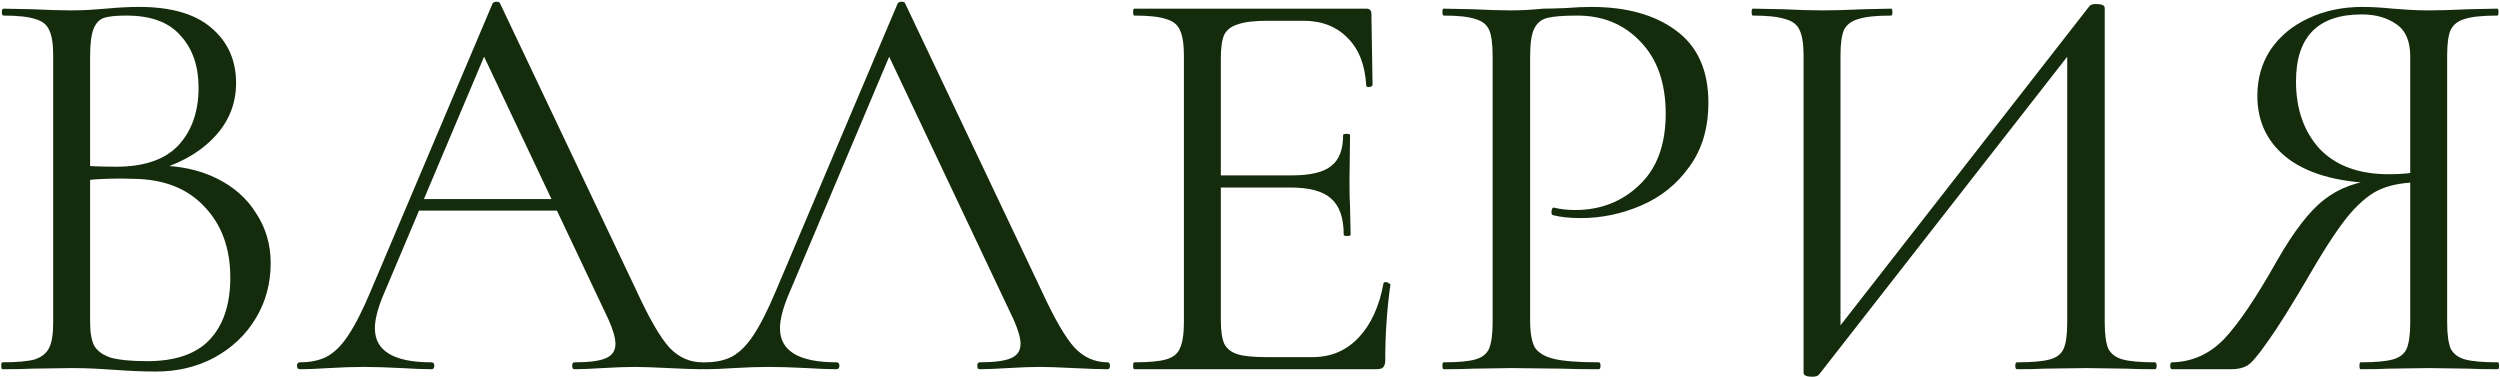 <?xml version="1.0" encoding="UTF-8"?> <svg xmlns="http://www.w3.org/2000/svg" width="650" height="98" viewBox="0 0 650 98" fill="none"><path d="M40.828 43.05C46.628 43.05 51.778 44.15 56.278 46.35C60.778 48.55 64.228 51.6 66.628 55.5C69.128 59.3 70.378 63.6 70.378 68.4C70.378 73.7 69.078 78.5 66.478 82.8C63.878 87.1 60.278 90.5 55.678 93C51.178 95.4 46.128 96.6 40.528 96.6C37.228 96.6 33.628 96.45 29.728 96.15C28.328 96.05 26.678 95.95 24.778 95.85C22.878 95.75 20.778 95.7 18.478 95.7L8.278 95.85C6.478 95.95 3.928 96 0.628 96C0.428 96 0.328 95.7 0.328 95.1C0.328 94.5 0.428 94.2 0.628 94.2C4.428 94.2 7.228 93.95 9.028 93.45C10.828 92.85 12.078 91.85 12.778 90.45C13.478 89.05 13.828 86.85 13.828 83.85V14.4C13.828 11.4 13.478 9.2 12.778 7.8C12.178 6.4 10.978 5.45 9.178 4.95C7.378 4.35 4.628 4.05 0.928 4.05C0.628 4.05 0.478 3.75 0.478 3.15C0.478 2.55 0.628 2.25 0.928 2.25L8.278 2.4C12.478 2.6 15.878 2.7 18.478 2.7C20.278 2.7 21.928 2.65 23.428 2.55C25.028 2.45 26.378 2.35 27.478 2.25C30.678 1.95 33.578 1.8 36.178 1.8C44.578 1.8 50.878 3.65 55.078 7.35C59.278 10.95 61.378 15.7 61.378 21.6C61.378 27.2 59.328 32.05 55.228 36.15C51.228 40.15 45.878 43 39.178 44.7L40.828 43.05ZM32.878 4.05C30.178 4.05 28.228 4.25 27.028 4.65C25.828 5.05 24.928 6 24.328 7.5C23.728 9 23.428 11.4 23.428 14.7V44.1L18.628 42.9C22.928 43.2 26.778 43.35 30.178 43.35C37.478 43.35 42.878 41.5 46.378 37.8C49.878 34 51.628 29 51.628 22.8C51.628 17.2 50.078 12.7 46.978 9.3C43.978 5.8 39.278 4.05 32.878 4.05ZM38.278 93.9C45.578 93.9 50.978 92.05 54.478 88.35C58.078 84.55 59.878 79.15 59.878 72.15C59.878 64.55 57.628 58.4 53.128 53.7C48.728 49 42.628 46.6 34.828 46.5C29.128 46.3 23.878 46.55 19.078 47.25L23.428 45.6V83.85C23.428 86.45 23.778 88.45 24.478 89.85C25.278 91.25 26.728 92.3 28.828 93C31.028 93.6 34.178 93.9 38.278 93.9ZM108.42 51.75H148.17L149.22 54.75H106.92L108.42 51.75ZM182.67 94.2C183.07 94.2 183.27 94.5 183.27 95.1C183.27 95.7 183.07 96 182.67 96C180.77 96 177.82 95.9 173.82 95.7C169.82 95.5 166.92 95.4 165.12 95.4C162.92 95.4 160.12 95.5 156.72 95.7C153.52 95.9 151.07 96 149.37 96C148.97 96 148.77 95.7 148.77 95.1C148.77 94.5 148.97 94.2 149.37 94.2C153.17 94.2 155.87 93.85 157.47 93.15C159.17 92.45 160.02 91.2 160.02 89.4C160.02 87.9 159.42 85.8 158.22 83.1L124.92 12.75L128.67 8.1L99.57 76.95C98.17 80.35 97.47 83.15 97.47 85.35C97.47 91.25 102.37 94.2 112.17 94.2C112.67 94.2 112.92 94.5 112.92 95.1C112.92 95.7 112.67 96 112.17 96C110.37 96 107.77 95.9 104.37 95.7C100.57 95.5 97.27 95.4 94.47 95.4C91.87 95.4 88.87 95.5 85.47 95.7C82.47 95.9 79.97 96 77.97 96C77.47 96 77.22 95.7 77.22 95.1C77.22 94.5 77.47 94.2 77.97 94.2C80.77 94.2 83.12 93.7 85.02 92.7C87.02 91.6 88.87 89.75 90.57 87.15C92.37 84.45 94.32 80.6 96.42 75.6L128.07 0.9C128.27 0.6 128.62 0.45 129.12 0.45C129.62 0.45 129.92 0.6 130.02 0.9L165.42 75.45C168.82 82.85 171.72 87.85 174.12 90.45C176.52 92.95 179.37 94.2 182.67 94.2ZM183.293 96C182.793 96 182.543 95.7 182.543 95.1C182.543 94.5 182.793 94.2 183.293 94.2C186.093 94.2 188.443 93.7 190.343 92.7C192.343 91.6 194.193 89.75 195.893 87.15C197.693 84.45 199.643 80.6 201.743 75.6L233.393 0.9C233.593 0.6 233.943 0.45 234.443 0.45C234.943 0.45 235.243 0.6 235.343 0.9L270.743 75.45C274.143 82.85 277.043 87.85 279.443 90.45C281.843 92.95 284.693 94.2 287.993 94.2C288.393 94.2 288.593 94.5 288.593 95.1C288.593 95.7 288.393 96 287.993 96C286.093 96 283.143 95.9 279.143 95.7C275.143 95.5 272.243 95.4 270.443 95.4C268.243 95.4 265.443 95.5 262.043 95.7C258.843 95.9 256.393 96 254.693 96C254.293 96 254.093 95.7 254.093 95.1C254.093 94.5 254.293 94.2 254.693 94.2C258.493 94.2 261.193 93.85 262.793 93.15C264.493 92.45 265.343 91.2 265.343 89.4C265.343 87.9 264.743 85.8 263.543 83.1L230.243 12.75L233.993 8.1L204.893 76.95C203.493 80.35 202.793 83.15 202.793 85.35C202.793 91.25 207.693 94.2 217.493 94.2C217.993 94.2 218.243 94.5 218.243 95.1C218.243 95.7 217.993 96 217.493 96C215.693 96 213.093 95.9 209.693 95.7C205.893 95.5 202.593 95.4 199.793 95.4C197.193 95.4 194.193 95.5 190.793 95.7C187.793 95.9 185.293 96 183.293 96ZM294.915 96C294.715 96 294.615 95.7 294.615 95.1C294.615 94.5 294.715 94.2 294.915 94.2C298.715 94.2 301.465 93.95 303.165 93.45C304.965 92.95 306.165 92 306.765 90.6C307.465 89.1 307.815 86.85 307.815 83.85V14.4C307.815 11.4 307.465 9.2 306.765 7.8C306.165 6.4 304.965 5.45 303.165 4.95C301.465 4.35 298.715 4.05 294.915 4.05C294.715 4.05 294.615 3.75 294.615 3.15C294.615 2.55 294.715 2.25 294.915 2.25H355.215C356.115 2.25 356.565 2.7 356.565 3.6L356.865 22.05C356.865 22.35 356.565 22.55 355.965 22.65C355.465 22.65 355.215 22.5 355.215 22.2C354.915 16.9 353.315 12.8 350.415 9.9C347.515 6.9 343.665 5.4 338.865 5.4H329.715C326.215 5.4 323.615 5.7 321.915 6.3C320.215 6.8 319.015 7.7 318.315 9C317.715 10.3 317.415 12.35 317.415 15.15V83.25C317.415 85.95 317.715 88 318.315 89.4C319.015 90.7 320.165 91.6 321.765 92.1C323.365 92.6 325.865 92.85 329.265 92.85H341.265C346.065 92.85 350.065 91.15 353.265 87.75C356.465 84.35 358.615 79.65 359.715 73.65C359.715 73.45 359.915 73.35 360.315 73.35C360.615 73.35 360.865 73.45 361.065 73.65C361.365 73.75 361.515 73.85 361.515 73.95C360.615 80.25 360.165 86.85 360.165 93.75C360.165 94.55 359.965 95.15 359.565 95.55C359.265 95.85 358.665 96 357.765 96H294.915ZM349.365 61.05C349.365 56.65 348.265 53.5 346.065 51.6C343.965 49.7 340.415 48.75 335.415 48.75H312.915V45.6H335.865C340.665 45.6 344.065 44.8 346.065 43.2C348.165 41.6 349.215 38.9 349.215 35.1C349.215 34.9 349.515 34.8 350.115 34.8C350.715 34.8 351.015 34.9 351.015 35.1L350.865 47.25C350.865 50.15 350.915 52.35 351.015 53.85L351.165 61.05C351.165 61.25 350.865 61.35 350.265 61.35C349.665 61.35 349.365 61.25 349.365 61.05ZM397.831 83.25C397.831 86.45 398.231 88.8 399.031 90.3C399.931 91.7 401.581 92.7 403.981 93.3C406.481 93.9 410.381 94.2 415.681 94.2C415.981 94.2 416.131 94.5 416.131 95.1C416.131 95.7 415.981 96 415.681 96C411.581 96 408.381 95.95 406.081 95.85L393.031 95.7L382.981 95.85C381.081 95.95 378.531 96 375.331 96C375.131 96 375.031 95.7 375.031 95.1C375.031 94.5 375.131 94.2 375.331 94.2C379.131 94.2 381.881 93.95 383.581 93.45C385.381 92.95 386.581 92 387.181 90.6C387.781 89.1 388.081 86.85 388.081 83.85V14.4C388.081 11.4 387.781 9.2 387.181 7.8C386.581 6.4 385.381 5.45 383.581 4.95C381.881 4.35 379.131 4.05 375.331 4.05C375.131 4.05 375.031 3.75 375.031 3.15C375.031 2.55 375.131 2.25 375.331 2.25L382.831 2.4C387.031 2.6 390.381 2.7 392.881 2.7C395.381 2.7 398.181 2.55 401.281 2.25C402.481 2.25 404.381 2.2 406.981 2.1C409.581 1.9 411.831 1.8 413.731 1.8C422.931 1.8 430.281 3.85 435.781 7.95C441.381 12.05 444.181 18.3 444.181 26.7C444.181 33.3 442.531 38.85 439.231 43.35C436.031 47.85 431.881 51.2 426.781 53.4C421.681 55.6 416.431 56.7 411.031 56.7C408.131 56.7 405.731 56.45 403.831 55.95C403.531 55.95 403.381 55.7 403.381 55.2C403.381 54.9 403.431 54.6 403.531 54.3C403.731 54 403.931 53.9 404.131 54C405.731 54.4 407.531 54.6 409.531 54.6C416.131 54.6 421.681 52.45 426.181 48.15C430.781 43.85 433.081 37.65 433.081 29.55C433.081 21.65 430.931 15.45 426.631 10.95C422.331 6.35 416.831 4.05 410.131 4.05C406.531 4.05 403.931 4.25 402.331 4.65C400.731 5.05 399.581 6 398.881 7.5C398.181 8.9 397.831 11.3 397.831 14.7V83.25ZM543.327 1.5C543.627 1.2 544.177 1.05 544.977 1.05C546.477 1.05 547.227 1.4 547.227 2.1V83.85C547.227 86.85 547.527 89.1 548.127 90.6C548.827 92 550.077 92.95 551.877 93.45C553.677 93.95 556.477 94.2 560.277 94.2C560.577 94.2 560.727 94.5 560.727 95.1C560.727 95.7 560.577 96 560.277 96C557.177 96 554.677 95.95 552.777 95.85L542.427 95.7L531.477 95.85C529.777 95.95 527.427 96 524.427 96C524.127 96 523.977 95.7 523.977 95.1C523.977 94.5 524.127 94.2 524.427 94.2C528.327 94.2 531.177 93.95 532.977 93.45C534.777 92.95 535.977 92 536.577 90.6C537.177 89.2 537.477 86.95 537.477 83.85V10.5L540.327 11.1L472.977 97.35C472.677 97.75 472.077 97.95 471.177 97.95C469.677 97.95 468.927 97.6 468.927 96.9V14.4C468.927 11.4 468.577 9.2 467.877 7.8C467.277 6.4 466.027 5.45 464.127 4.95C462.327 4.35 459.527 4.05 455.727 4.05C455.527 4.05 455.427 3.75 455.427 3.15C455.427 2.55 455.527 2.25 455.727 2.25L463.527 2.4C467.727 2.6 471.127 2.7 473.727 2.7C476.627 2.7 480.277 2.6 484.677 2.4L491.727 2.25C491.927 2.25 492.027 2.55 492.027 3.15C492.027 3.75 491.927 4.05 491.727 4.05C487.827 4.05 484.977 4.35 483.177 4.95C481.377 5.45 480.127 6.4 479.427 7.8C478.827 9.2 478.527 11.4 478.527 14.4V88.65L475.827 88.05L543.327 1.5ZM649.46 94.2C649.66 94.2 649.76 94.5 649.76 95.1C649.76 95.7 649.66 96 649.46 96C646.16 96 643.61 95.95 641.81 95.85L631.61 95.7L621.11 95.85C619.31 95.95 616.86 96 613.76 96C613.56 96 613.46 95.7 613.46 95.1C613.46 94.5 613.56 94.2 613.76 94.2C617.56 94.2 620.36 93.95 622.16 93.45C623.96 92.95 625.16 92 625.76 90.6C626.36 89.1 626.66 86.85 626.66 83.85V46.65L629.36 47.4C625.36 47.4 622.01 47.95 619.31 49.05C616.71 50.05 613.96 52.2 611.06 55.5C608.26 58.8 604.86 63.9 600.86 70.8C595.96 79.2 592.21 85.2 589.61 88.8C587.11 92.4 585.31 94.5 584.21 95.1C583.11 95.7 581.76 96 580.16 96H564.71C564.41 96 564.26 95.7 564.26 95.1C564.26 94.5 564.41 94.2 564.71 94.2C569.91 94.1 574.41 92.1 578.21 88.2C582.01 84.2 586.61 77.4 592.01 67.8C596.41 60.1 600.51 54.8 604.31 51.9C608.11 48.9 612.86 47.15 618.56 46.65L619.61 47.7C609.01 47.6 600.91 45.55 595.31 41.55C589.71 37.45 586.91 31.9 586.91 24.9C586.91 20.4 588.06 16.4 590.36 12.9C592.76 9.4 596.01 6.7 600.11 4.8C604.31 2.8 609.01 1.8 614.21 1.8C616.51 1.8 619.16 1.95 622.16 2.25C623.36 2.35 624.76 2.45 626.36 2.55C627.96 2.65 629.71 2.7 631.61 2.7C634.21 2.7 637.61 2.6 641.81 2.4L649.31 2.25C649.51 2.25 649.61 2.55 649.61 3.15C649.61 3.75 649.51 4.05 649.31 4.05C645.41 4.05 642.56 4.35 640.76 4.95C639.06 5.45 637.86 6.4 637.16 7.8C636.56 9.2 636.26 11.4 636.26 14.4V83.85C636.26 86.85 636.56 89.1 637.16 90.6C637.86 92 639.11 92.95 640.91 93.45C642.71 93.95 645.56 94.2 649.46 94.2ZM596.96 21.15C596.96 28.35 599.01 34.2 603.11 38.7C607.31 43.1 613.31 45.3 621.11 45.3C624.71 45.3 627.56 45 629.66 44.4L626.66 45.45V14.7C626.66 10.7 625.46 7.9 623.06 6.3C620.66 4.6 617.66 3.75 614.06 3.75C602.66 3.75 596.96 9.55 596.96 21.15Z" fill="#142C0C"></path></svg> 